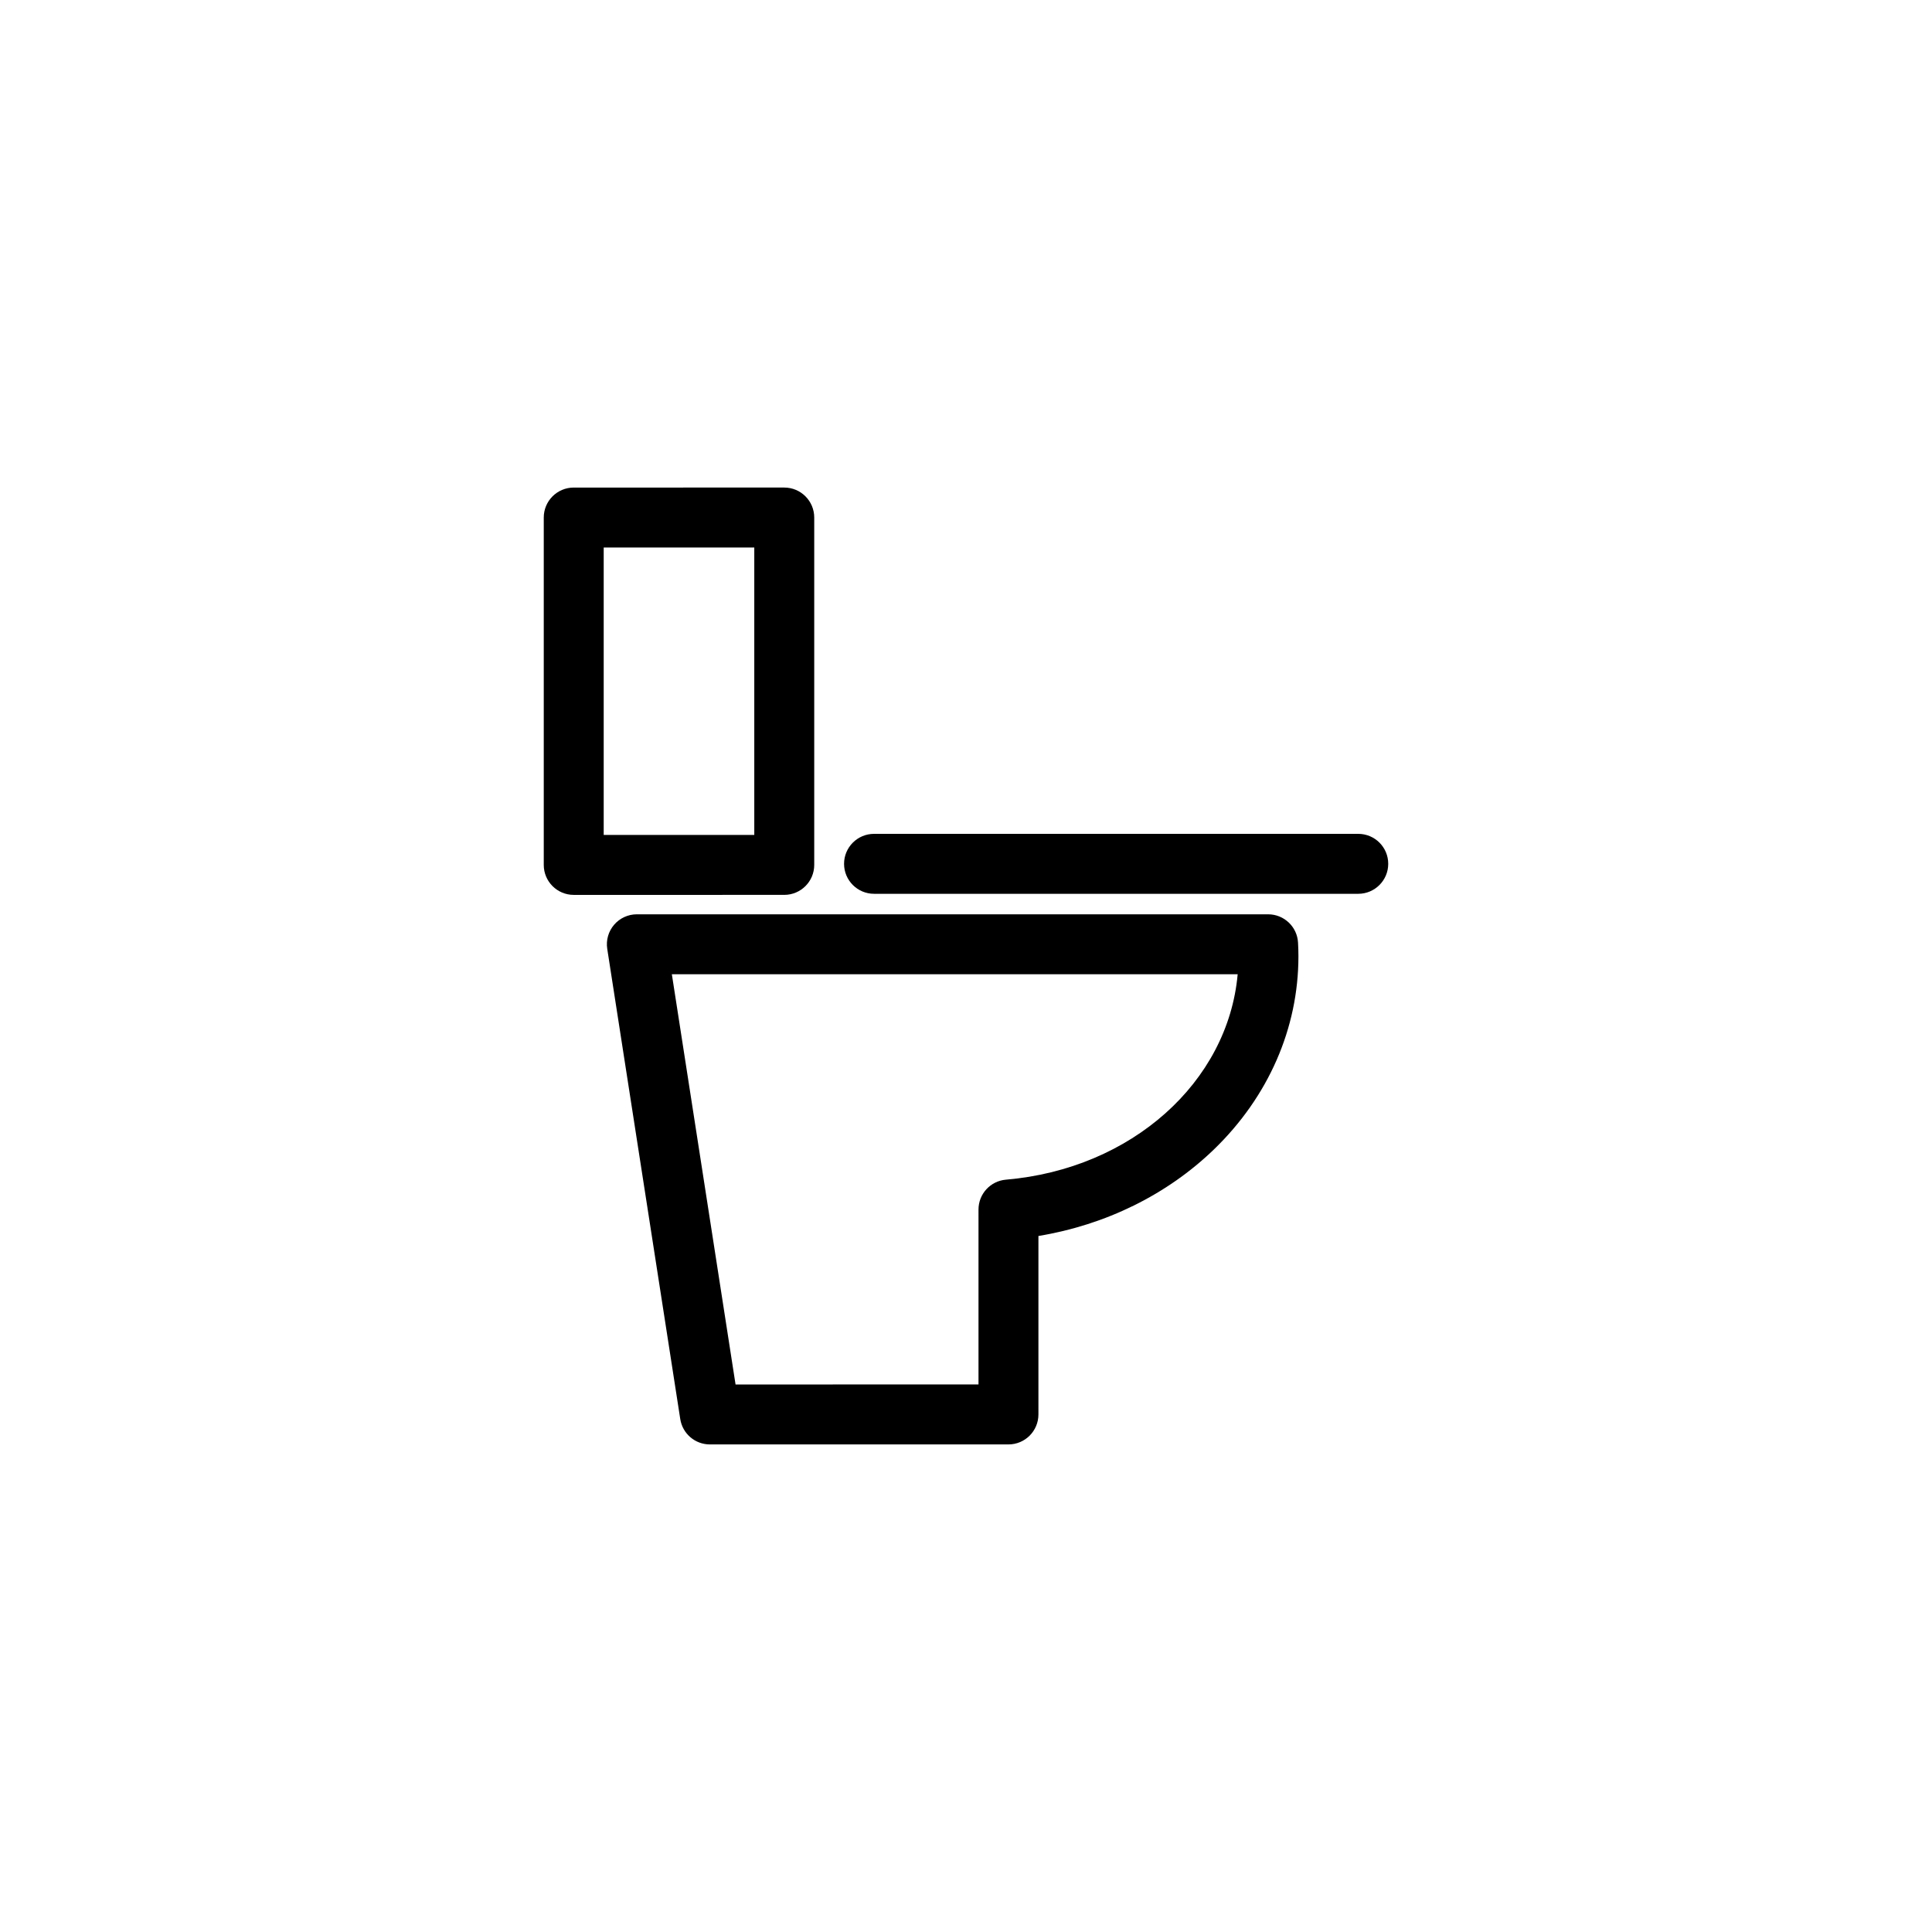 <?xml version="1.0" encoding="UTF-8"?>
<!-- Uploaded to: SVG Repo, www.svgrepo.com, Generator: SVG Repo Mixer Tools -->
<svg fill="#000000" width="800px" height="800px" version="1.1" viewBox="144 144 512 512" xmlns="http://www.w3.org/2000/svg">
 <g>
  <path d="m359.78 373.21v-92.062c0-4.387-3.559-7.941-7.945-7.941l-55.793 0.004c-4.387 0-7.941 3.559-7.941 7.941v92.062c0 4.387 3.559 7.941 7.941 7.941l55.793-0.004c4.387 0 7.945-3.555 7.945-7.941zm-15.887-7.945h-39.906v-76.176h39.906z"/>
  <path d="m480.07 386.3h-167.3c-2.316 0-4.519 1.012-6.031 2.777-1.508 1.762-2.172 4.098-1.812 6.387l19.348 124.6c0.598 3.871 3.93 6.723 7.848 6.723h79.129c4.387 0 7.941-3.559 7.941-7.941v-47.297c17.805-2.938 34.113-10.949 46.531-22.957 14.426-13.949 22.371-32.117 22.371-51.148 0-1.188-0.035-2.41-0.102-3.621-0.219-4.219-3.703-7.523-7.926-7.523zm-69.492 70.324c-4.109 0.352-7.266 3.789-7.266 7.914v46.359l-64.383 0.004-16.883-108.72h149.95c-2.559 28.578-28.109 51.602-61.422 54.445z"/>
  <path d="m503.95 364.98h-128.32c-4.387 0-7.945 3.559-7.945 7.941s3.559 7.945 7.945 7.945h128.32c4.387 0 7.945-3.559 7.945-7.945 0-4.391-3.555-7.941-7.945-7.941z"/>
 </g>
</svg>